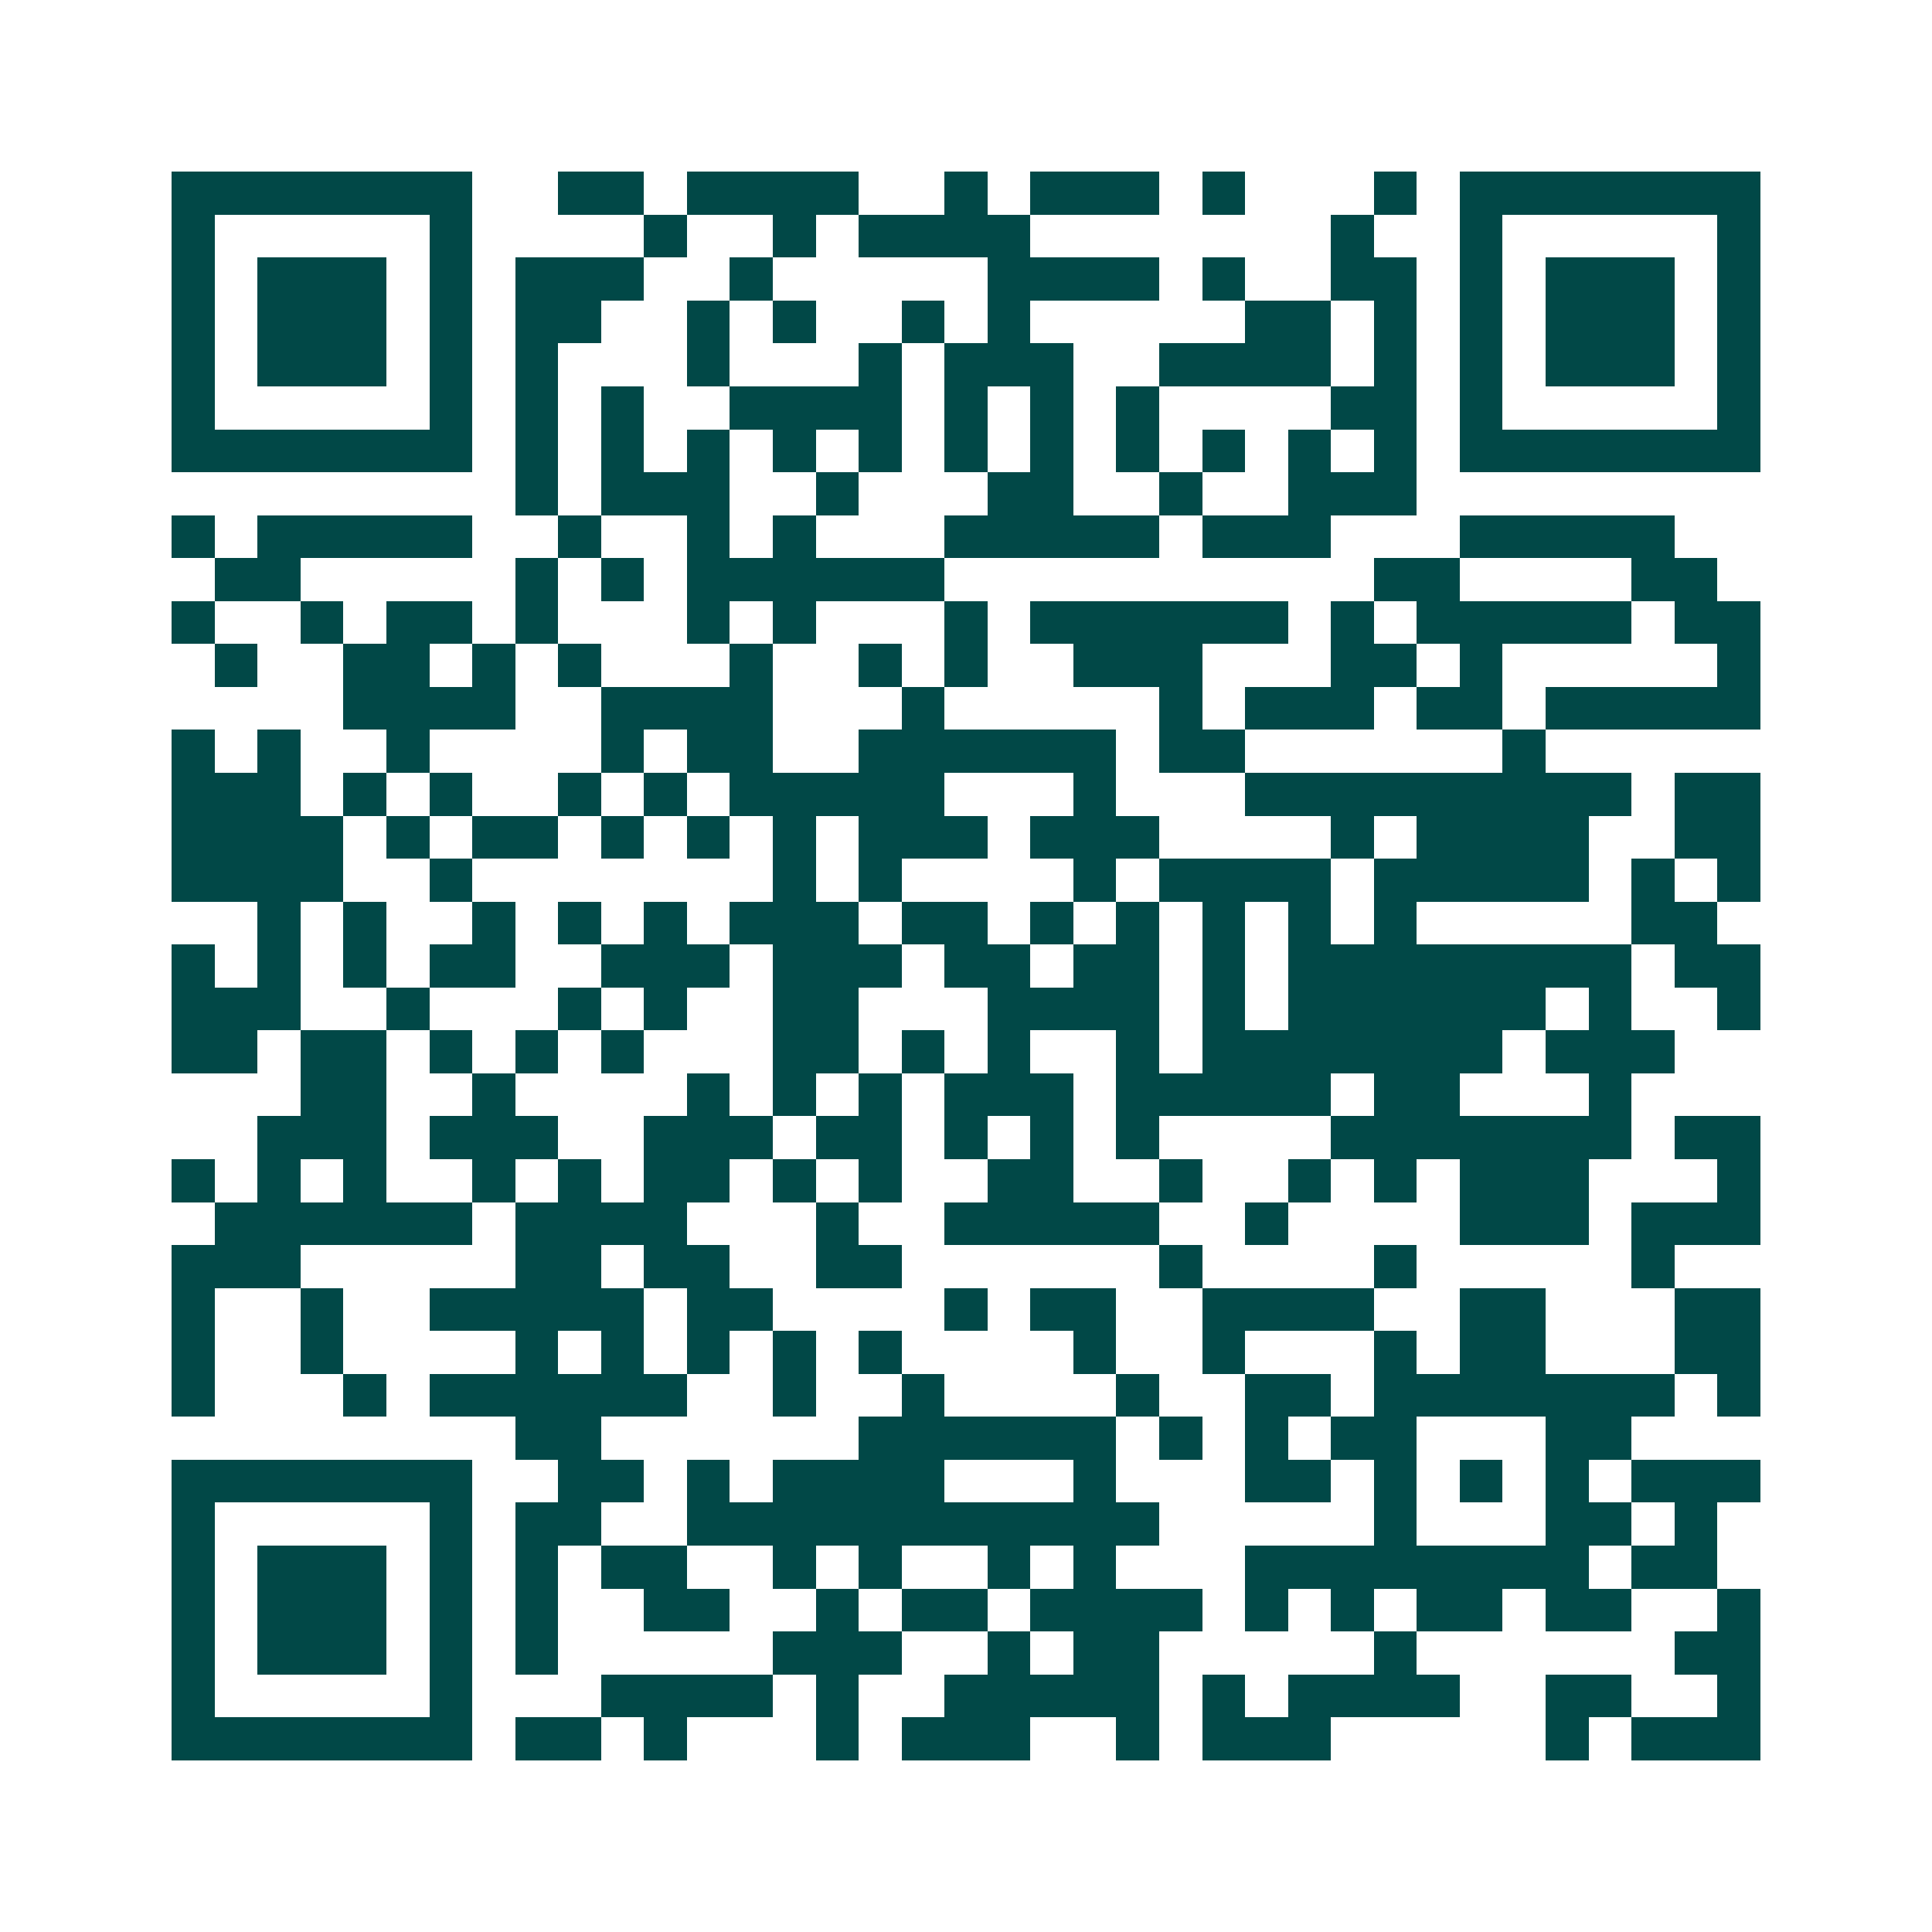 <svg xmlns="http://www.w3.org/2000/svg" width="200" height="200" viewBox="0 0 45 45" shape-rendering="crispEdges"><path fill="#ffffff" d="M0 0h45v45H0z"/><path stroke="#014847" d="M4 4.5h7m2 0h2m1 0h4m2 0h1m1 0h3m1 0h1m3 0h1m1 0h7M4 5.5h1m5 0h1m4 0h1m2 0h1m1 0h4m7 0h1m2 0h1m5 0h1M4 6.5h1m1 0h3m1 0h1m1 0h3m2 0h1m5 0h4m1 0h1m2 0h2m1 0h1m1 0h3m1 0h1M4 7.5h1m1 0h3m1 0h1m1 0h2m2 0h1m1 0h1m2 0h1m1 0h1m5 0h2m1 0h1m1 0h1m1 0h3m1 0h1M4 8.5h1m1 0h3m1 0h1m1 0h1m3 0h1m3 0h1m1 0h3m2 0h4m1 0h1m1 0h1m1 0h3m1 0h1M4 9.5h1m5 0h1m1 0h1m1 0h1m2 0h4m1 0h1m1 0h1m1 0h1m4 0h2m1 0h1m5 0h1M4 10.5h7m1 0h1m1 0h1m1 0h1m1 0h1m1 0h1m1 0h1m1 0h1m1 0h1m1 0h1m1 0h1m1 0h1m1 0h7M12 11.5h1m1 0h3m2 0h1m3 0h2m2 0h1m2 0h3M4 12.5h1m1 0h5m2 0h1m2 0h1m1 0h1m3 0h5m1 0h3m3 0h5M5 13.5h2m5 0h1m1 0h1m1 0h6m10 0h2m4 0h2M4 14.5h1m2 0h1m1 0h2m1 0h1m3 0h1m1 0h1m3 0h1m1 0h6m1 0h1m1 0h5m1 0h2M5 15.5h1m2 0h2m1 0h1m1 0h1m3 0h1m2 0h1m1 0h1m2 0h3m3 0h2m1 0h1m5 0h1M8 16.5h4m2 0h4m3 0h1m5 0h1m1 0h3m1 0h2m1 0h5M4 17.5h1m1 0h1m2 0h1m4 0h1m1 0h2m2 0h6m1 0h2m6 0h1M4 18.5h3m1 0h1m1 0h1m2 0h1m1 0h1m1 0h5m3 0h1m3 0h9m1 0h2M4 19.5h4m1 0h1m1 0h2m1 0h1m1 0h1m1 0h1m1 0h3m1 0h3m4 0h1m1 0h4m2 0h2M4 20.5h4m2 0h1m7 0h1m1 0h1m4 0h1m1 0h4m1 0h5m1 0h1m1 0h1M6 21.5h1m1 0h1m2 0h1m1 0h1m1 0h1m1 0h3m1 0h2m1 0h1m1 0h1m1 0h1m1 0h1m1 0h1m5 0h2M4 22.5h1m1 0h1m1 0h1m1 0h2m2 0h3m1 0h3m1 0h2m1 0h2m1 0h1m1 0h8m1 0h2M4 23.5h3m2 0h1m3 0h1m1 0h1m2 0h2m3 0h4m1 0h1m1 0h6m1 0h1m2 0h1M4 24.5h2m1 0h2m1 0h1m1 0h1m1 0h1m3 0h2m1 0h1m1 0h1m2 0h1m1 0h7m1 0h3M7 25.5h2m2 0h1m4 0h1m1 0h1m1 0h1m1 0h3m1 0h5m1 0h2m3 0h1M6 26.5h3m1 0h3m2 0h3m1 0h2m1 0h1m1 0h1m1 0h1m4 0h7m1 0h2M4 27.5h1m1 0h1m1 0h1m2 0h1m1 0h1m1 0h2m1 0h1m1 0h1m2 0h2m2 0h1m2 0h1m1 0h1m1 0h3m3 0h1M5 28.5h6m1 0h4m3 0h1m2 0h5m2 0h1m4 0h3m1 0h3M4 29.5h3m5 0h2m1 0h2m2 0h2m6 0h1m4 0h1m5 0h1M4 30.5h1m2 0h1m2 0h5m1 0h2m4 0h1m1 0h2m2 0h4m2 0h2m3 0h2M4 31.5h1m2 0h1m4 0h1m1 0h1m1 0h1m1 0h1m1 0h1m4 0h1m2 0h1m3 0h1m1 0h2m3 0h2M4 32.5h1m3 0h1m1 0h6m2 0h1m2 0h1m4 0h1m2 0h2m1 0h7m1 0h1M12 33.5h2m6 0h6m1 0h1m1 0h1m1 0h2m3 0h2M4 34.5h7m2 0h2m1 0h1m1 0h4m3 0h1m3 0h2m1 0h1m1 0h1m1 0h1m1 0h3M4 35.5h1m5 0h1m1 0h2m2 0h11m5 0h1m3 0h2m1 0h1M4 36.5h1m1 0h3m1 0h1m1 0h1m1 0h2m2 0h1m1 0h1m2 0h1m1 0h1m3 0h8m1 0h2M4 37.5h1m1 0h3m1 0h1m1 0h1m2 0h2m2 0h1m1 0h2m1 0h4m1 0h1m1 0h1m1 0h2m1 0h2m2 0h1M4 38.5h1m1 0h3m1 0h1m1 0h1m5 0h3m2 0h1m1 0h2m5 0h1m6 0h2M4 39.5h1m5 0h1m3 0h4m1 0h1m2 0h5m1 0h1m1 0h4m2 0h2m2 0h1M4 40.5h7m1 0h2m1 0h1m3 0h1m1 0h3m2 0h1m1 0h3m5 0h1m1 0h3"/></svg>
